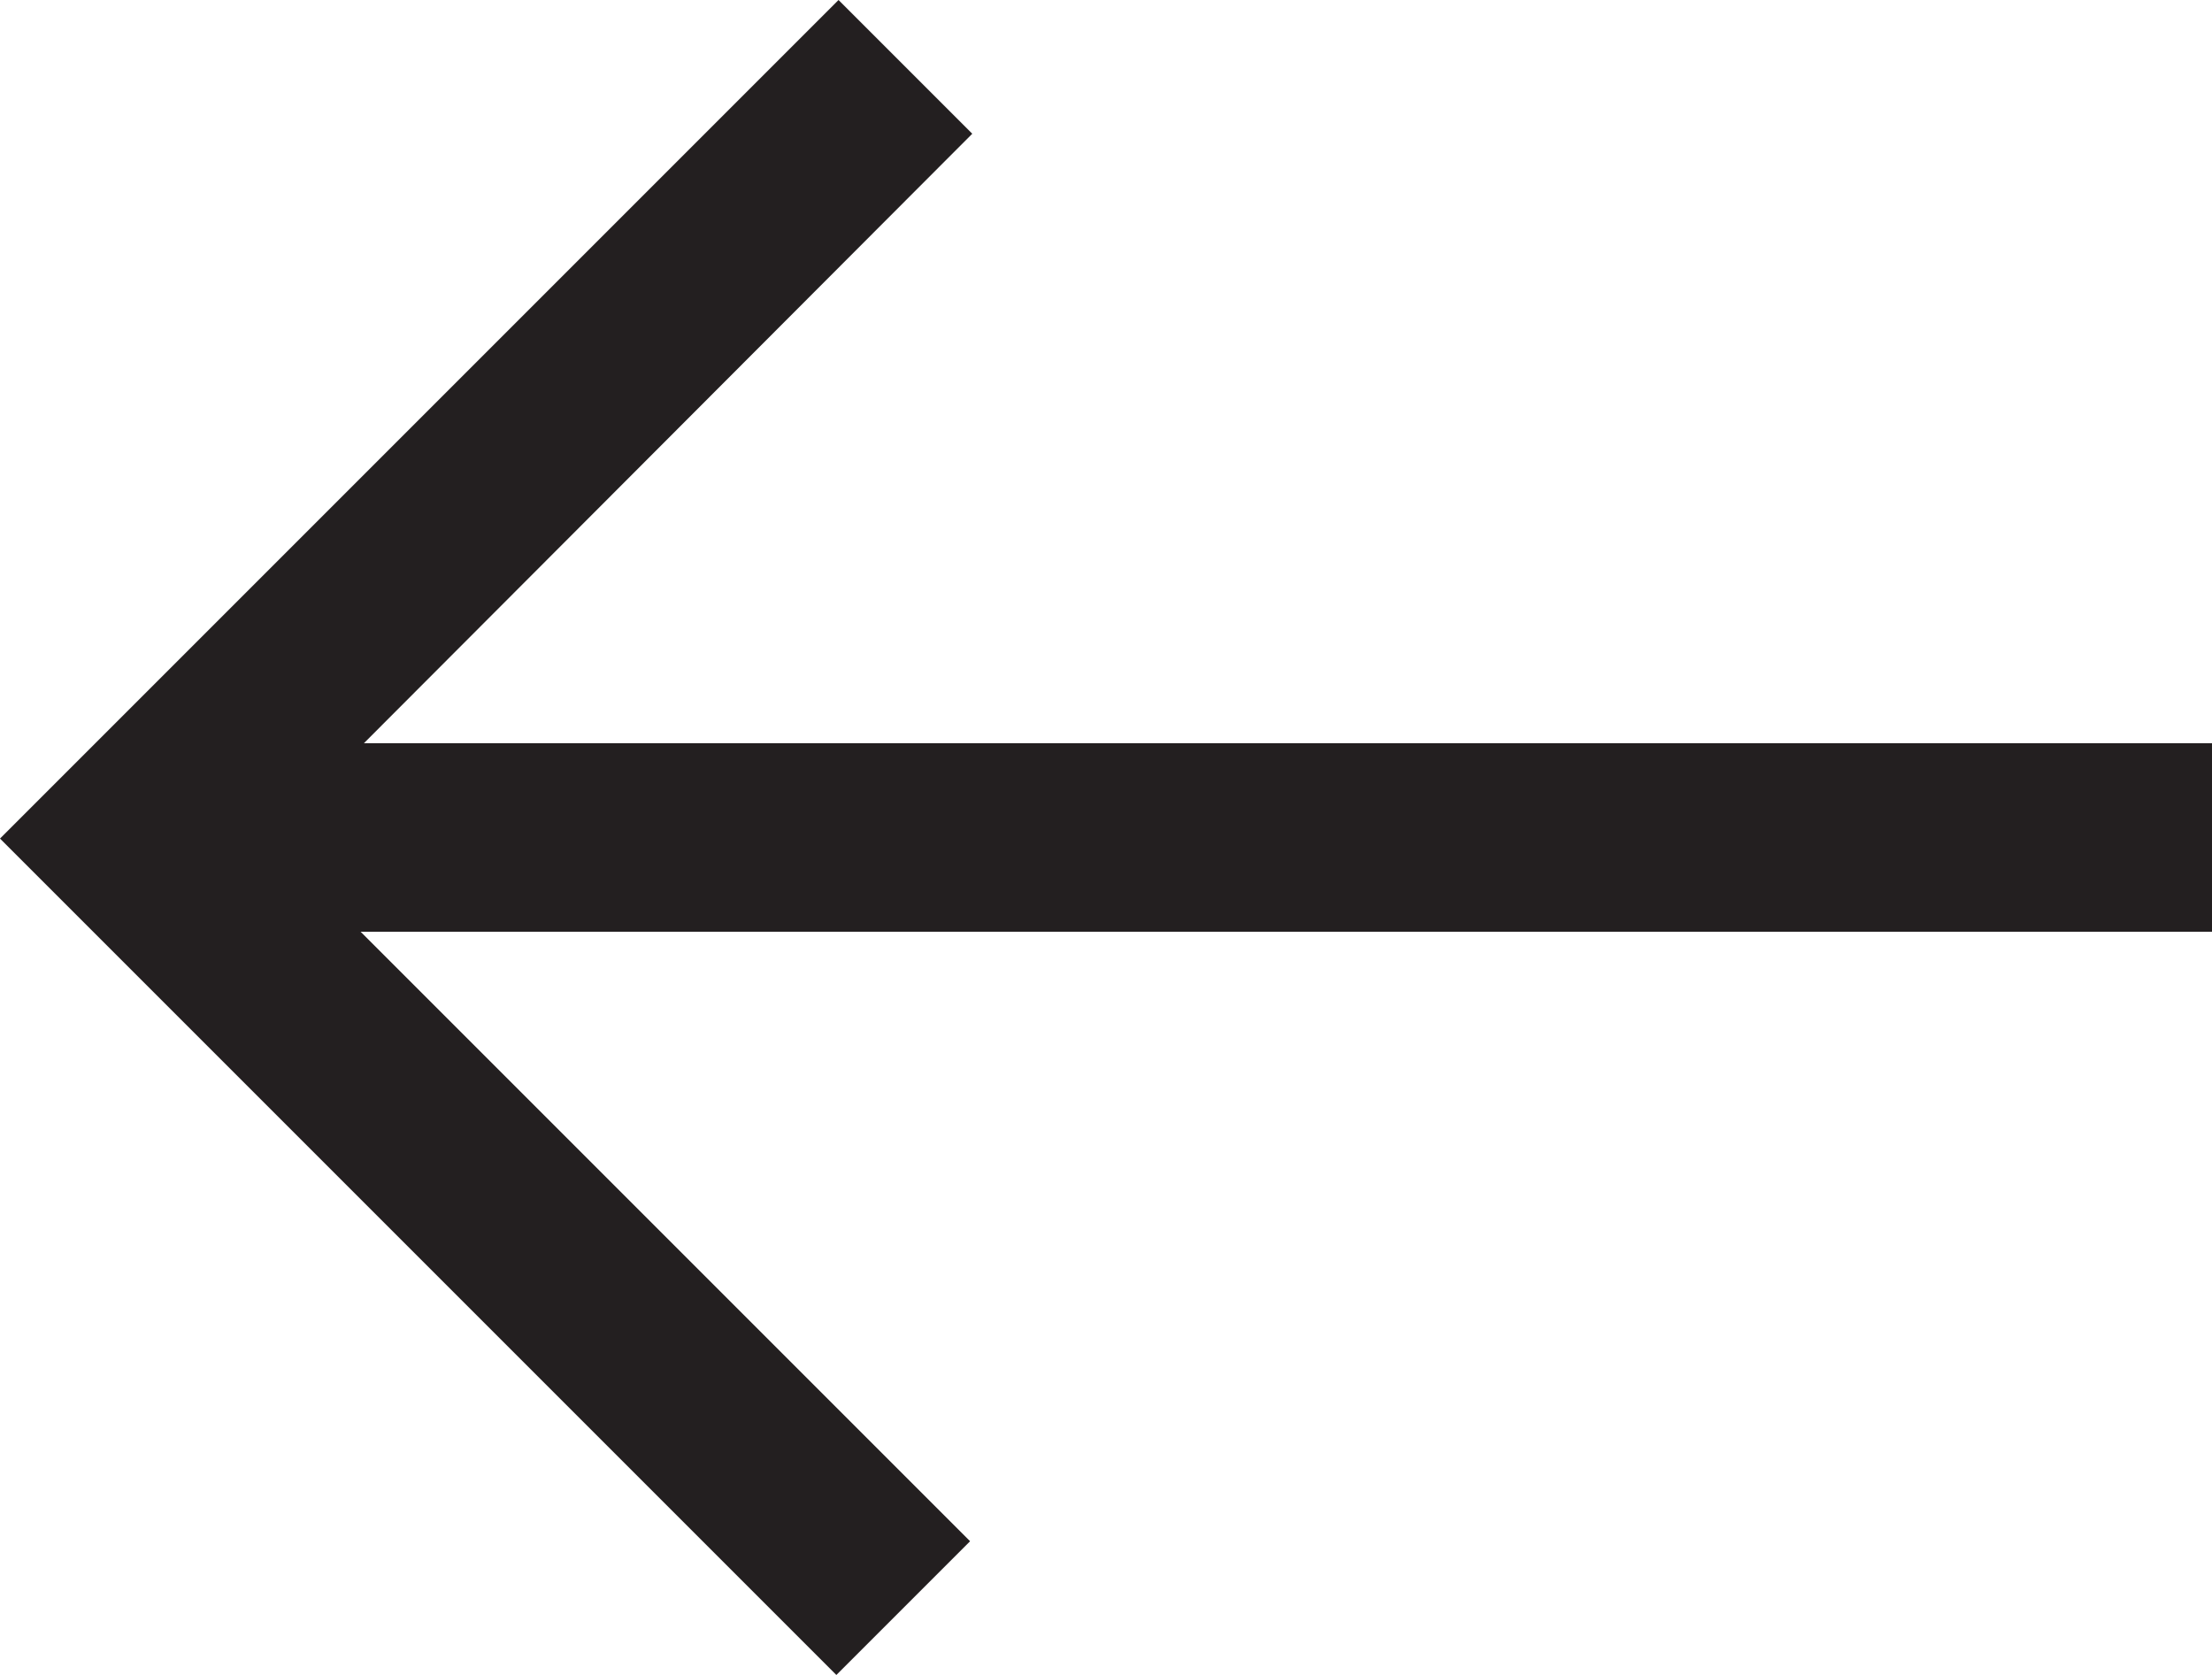 <svg xmlns="http://www.w3.org/2000/svg" width="20.18" height="15.28" viewBox="0 0 20.18 15.28"><title>icon-arrow</title><polygon points="20.18 6.78 3.32 6.78 8.87 1.22 7.65 0 0 7.65 7.63 15.28 8.85 14.06 3.29 8.5 20.18 8.5 20.18 6.78" fill="#231f20"/></svg>